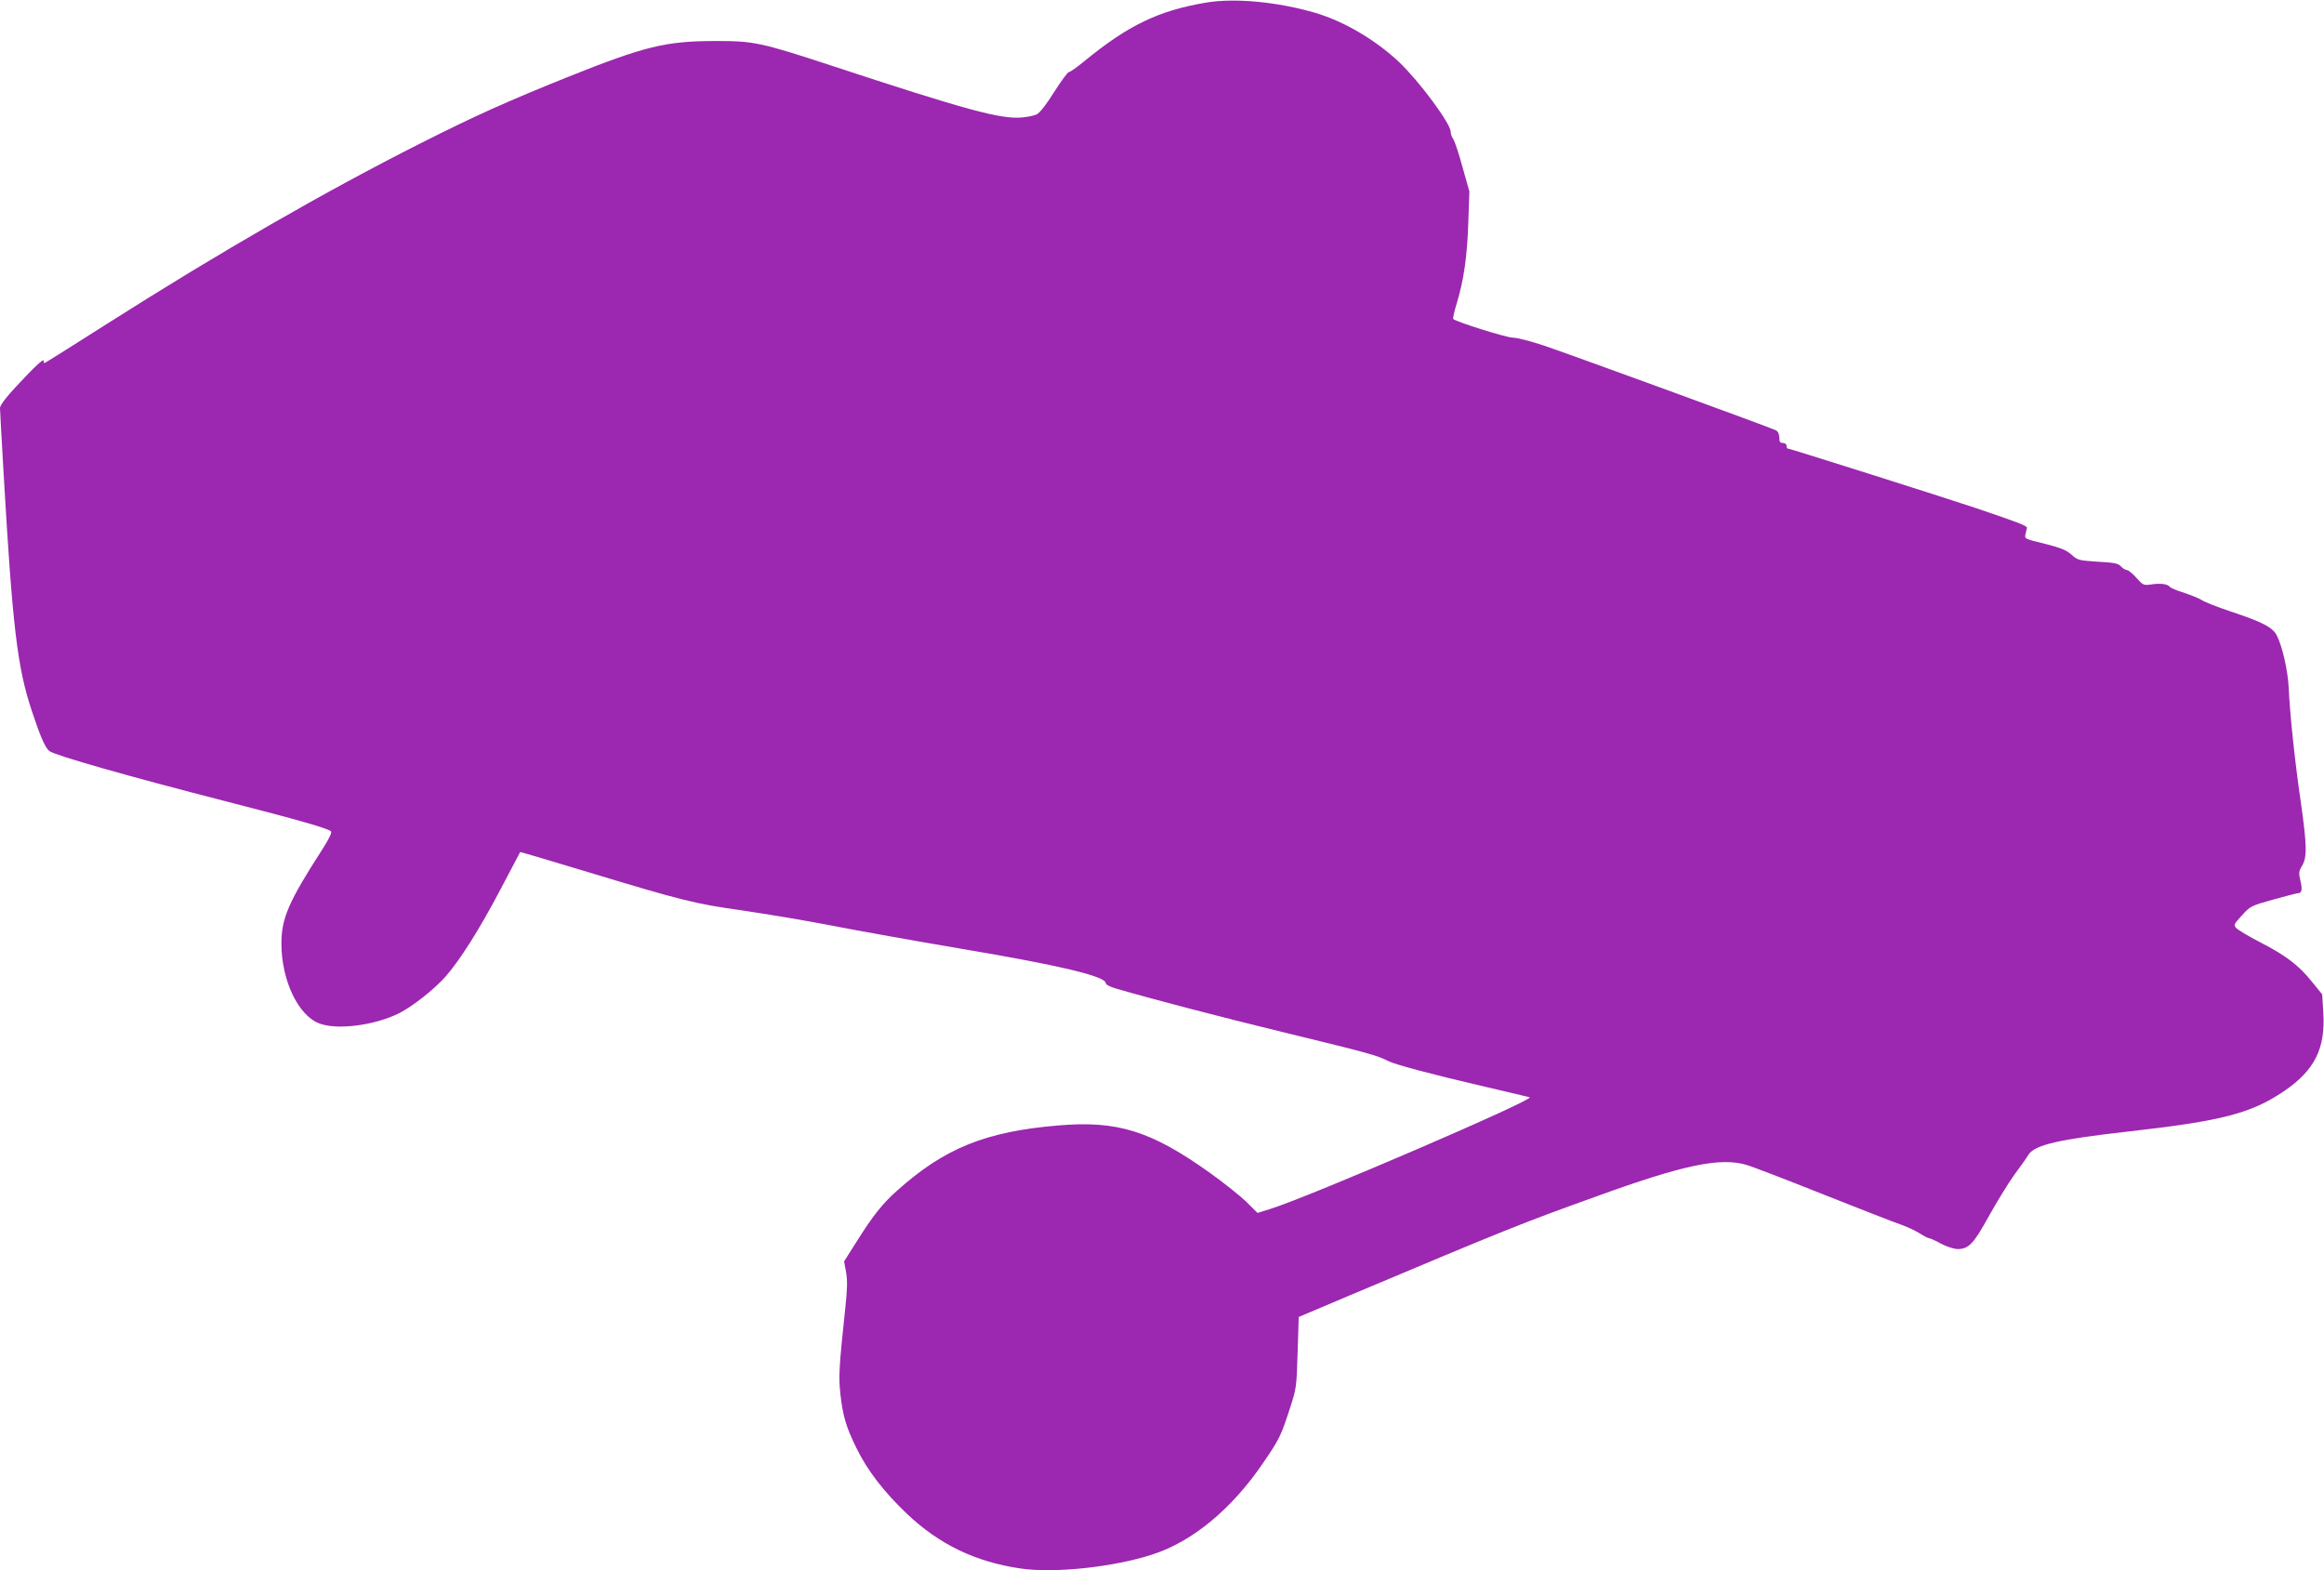 <?xml version="1.0" standalone="no"?>
<!DOCTYPE svg PUBLIC "-//W3C//DTD SVG 20010904//EN"
 "http://www.w3.org/TR/2001/REC-SVG-20010904/DTD/svg10.dtd">
<svg version="1.0" xmlns="http://www.w3.org/2000/svg"
 width="1280pt" height="865pt" viewBox="0 0 1280 865"
 preserveAspectRatio="xMidYMid meet">
<g transform="translate(0,865) scale(0.1,-0.1)"
fill="#9c27b0" stroke="none">
<path d="M6645 8636 c-263 -44 -430 -124 -674 -324 -41 -34 -79 -60 -84 -59
-5 1 -42 -48 -81 -110 -42 -67 -80 -116 -96 -123 -14 -7 -50 -14 -80 -17 -117
-11 -308 41 -1055 287 -388 127 -424 135 -645 134 -264 -1 -380 -29 -800 -197
-338 -136 -510 -213 -815 -367 -527 -266 -1106 -600 -1723 -992 -188 -120
-345 -218 -347 -218 -3 0 -5 7 -5 15 0 8 -38 -25 -84 -73 -110 -114 -156 -170
-156 -190 0 -10 9 -172 20 -362 49 -843 75 -1066 156 -1308 46 -139 73 -201
96 -219 29 -23 434 -139 973 -277 397 -102 562 -149 578 -165 6 -6 -10 -41
-50 -103 -183 -284 -223 -376 -223 -515 0 -201 91 -395 208 -440 98 -38 306
-11 440 56 75 38 193 131 256 202 80 91 189 264 302 479 59 113 108 206 109
207 0 1 165 -47 365 -108 532 -161 596 -177 860 -214 129 -19 352 -56 495 -84
143 -28 463 -85 710 -127 542 -91 795 -152 795 -189 0 -8 23 -20 53 -29 221
-64 569 -155 947 -247 440 -107 496 -122 555 -153 40 -20 242 -74 535 -142
129 -30 239 -56 245 -58 35 -10 -1220 -551 -1429 -615 l-70 -22 -60 60 c-34
33 -124 105 -201 160 -323 231 -510 290 -835 262 -400 -33 -628 -125 -890
-360 -81 -72 -132 -137 -224 -283 l-67 -106 11 -60 c8 -46 7 -92 -5 -203 -34
-320 -37 -373 -26 -470 13 -119 32 -181 88 -295 60 -123 151 -241 276 -360
179 -171 381 -268 632 -304 186 -26 506 8 720 77 222 71 440 251 614 508 88
129 96 146 143 290 39 119 39 122 45 316 l6 195 281 119 c869 366 946 397
1361 546 477 173 678 215 823 173 32 -9 224 -83 427 -164 204 -81 394 -155
424 -165 30 -10 75 -31 100 -46 25 -16 50 -29 55 -29 6 0 36 -13 66 -30 30
-16 71 -29 90 -30 63 0 89 27 174 181 44 79 107 182 141 229 35 47 69 95 76
108 34 56 168 87 564 131 504 57 665 99 845 221 169 115 229 236 216 434 l-6
99 -56 69 c-73 91 -144 145 -284 217 -64 33 -124 69 -133 79 -16 17 -14 21 31
70 46 51 50 53 172 87 68 19 130 35 136 35 22 0 26 20 14 69 -10 43 -9 52 9
82 29 47 27 114 -8 360 -33 227 -59 478 -65 614 -4 96 -35 235 -66 295 -23 45
-79 74 -260 134 -69 23 -137 50 -152 60 -15 10 -60 28 -99 41 -39 12 -74 27
-78 32 -10 16 -52 22 -101 14 -44 -6 -46 -5 -83 36 -21 24 -45 43 -52 43 -8 0
-23 9 -33 20 -15 17 -37 21 -128 26 -104 7 -110 8 -145 39 -28 25 -58 37 -147
60 -111 27 -112 27 -106 54 4 14 7 30 8 34 1 11 -55 32 -289 111 -170 57
-1019 326 -1030 326 -3 0 -5 7 -5 15 0 8 -9 15 -20 15 -16 0 -20 7 -20 30 0
19 -7 33 -19 40 -27 14 -1117 412 -1276 466 -71 24 -149 44 -172 44 -35 0
-313 87 -329 103 -3 3 6 43 20 88 38 126 57 256 63 444 l6 170 -38 135 c-20
74 -43 143 -51 154 -8 11 -14 29 -14 40 0 45 -171 276 -283 383 -129 122 -303
225 -462 272 -208 61 -443 83 -600 57z"/>
</g>
</svg>
